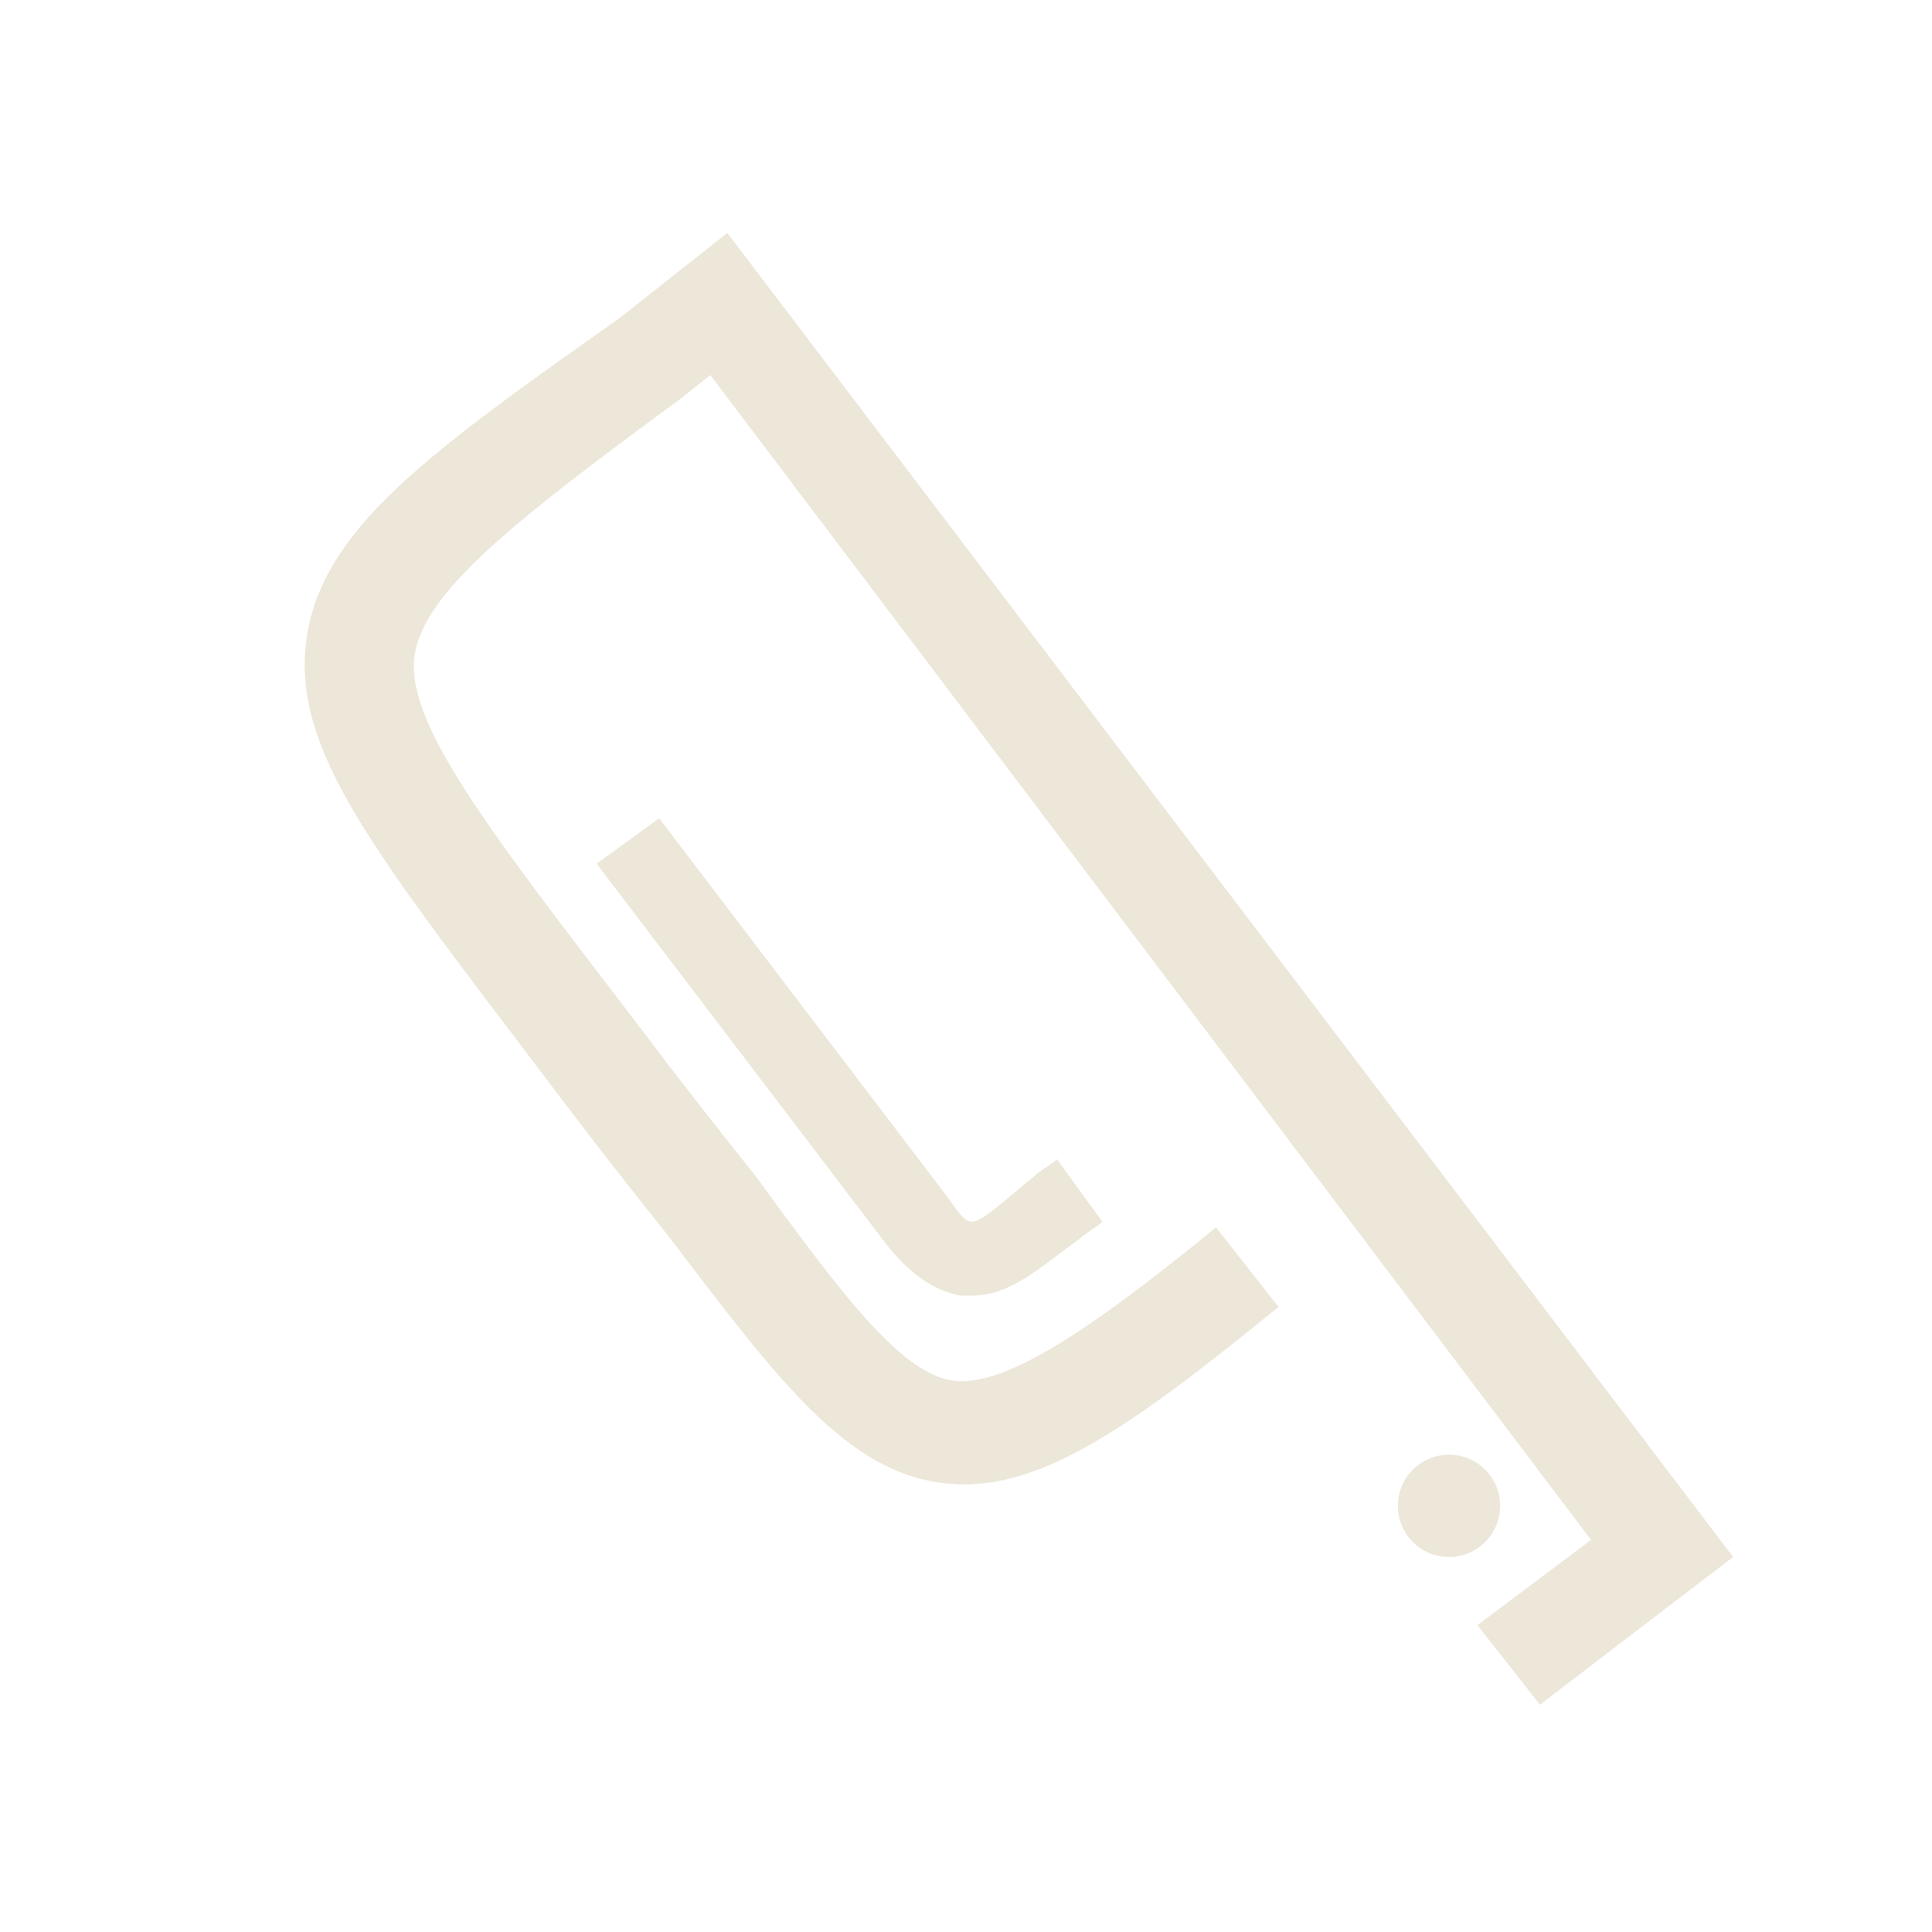 <?xml version="1.0" encoding="utf-8"?>
<!-- Generator: Adobe Illustrator 18.0.0, SVG Export Plug-In . SVG Version: 6.00 Build 0)  -->
<!DOCTYPE svg PUBLIC "-//W3C//DTD SVG 1.1//EN" "http://www.w3.org/Graphics/SVG/1.1/DTD/svg11.dtd">
<svg version="1.1" id="Layer_1" xmlns="http://www.w3.org/2000/svg" xmlns:xlink="http://www.w3.org/1999/xlink" x="0px" y="0px"
	 viewBox="0 0 34 34" enable-background="new 0 0 34 34" xml:space="preserve">
<g>
	<path fill="#ECE7D9" d="M12.8,4.1l-1.9,1.5C7.5,8,5.7,9.3,5.4,11.2c-0.3,2,1.2,3.8,4.3,7.9c0.6,0.8,1.3,1.7,2.1,2.7
		c1.9,2.5,3.1,4.1,4.8,4.3c1.6,0.2,3.2-0.9,5.9-3.1l-1.1-1.4c-2.2,1.8-3.7,2.8-4.6,2.7c-0.9-0.1-1.9-1.4-3.5-3.6
		c-0.8-1-1.5-1.9-2.1-2.7c-2.6-3.4-4.1-5.3-3.9-6.5c0.2-1.1,1.7-2.3,4.7-4.5l0.5-0.4L28,27.1l-2,1.5l1.1,1.4l3.4-2.6L12.8,4.1z"/>
	<circle fill="#ECE7D9" cx="25.5" cy="26.5" r="0.9"/>
	<path fill="#ECE7D9" d="M17.1,21.5c-0.1,0-0.2-0.1-0.4-0.4l-5.1-6.7l-1.1,0.8l5.1,6.7c0.4,0.5,0.8,0.8,1.3,0.9c0.1,0,0.1,0,0.2,0
		c0.7,0,1.2-0.5,1.9-1c0.1-0.1,0.3-0.2,0.4-0.3l-0.8-1.1c-0.1,0.1-0.3,0.2-0.4,0.3C17.7,21.1,17.3,21.5,17.1,21.5z"/>
</g>
</svg>
